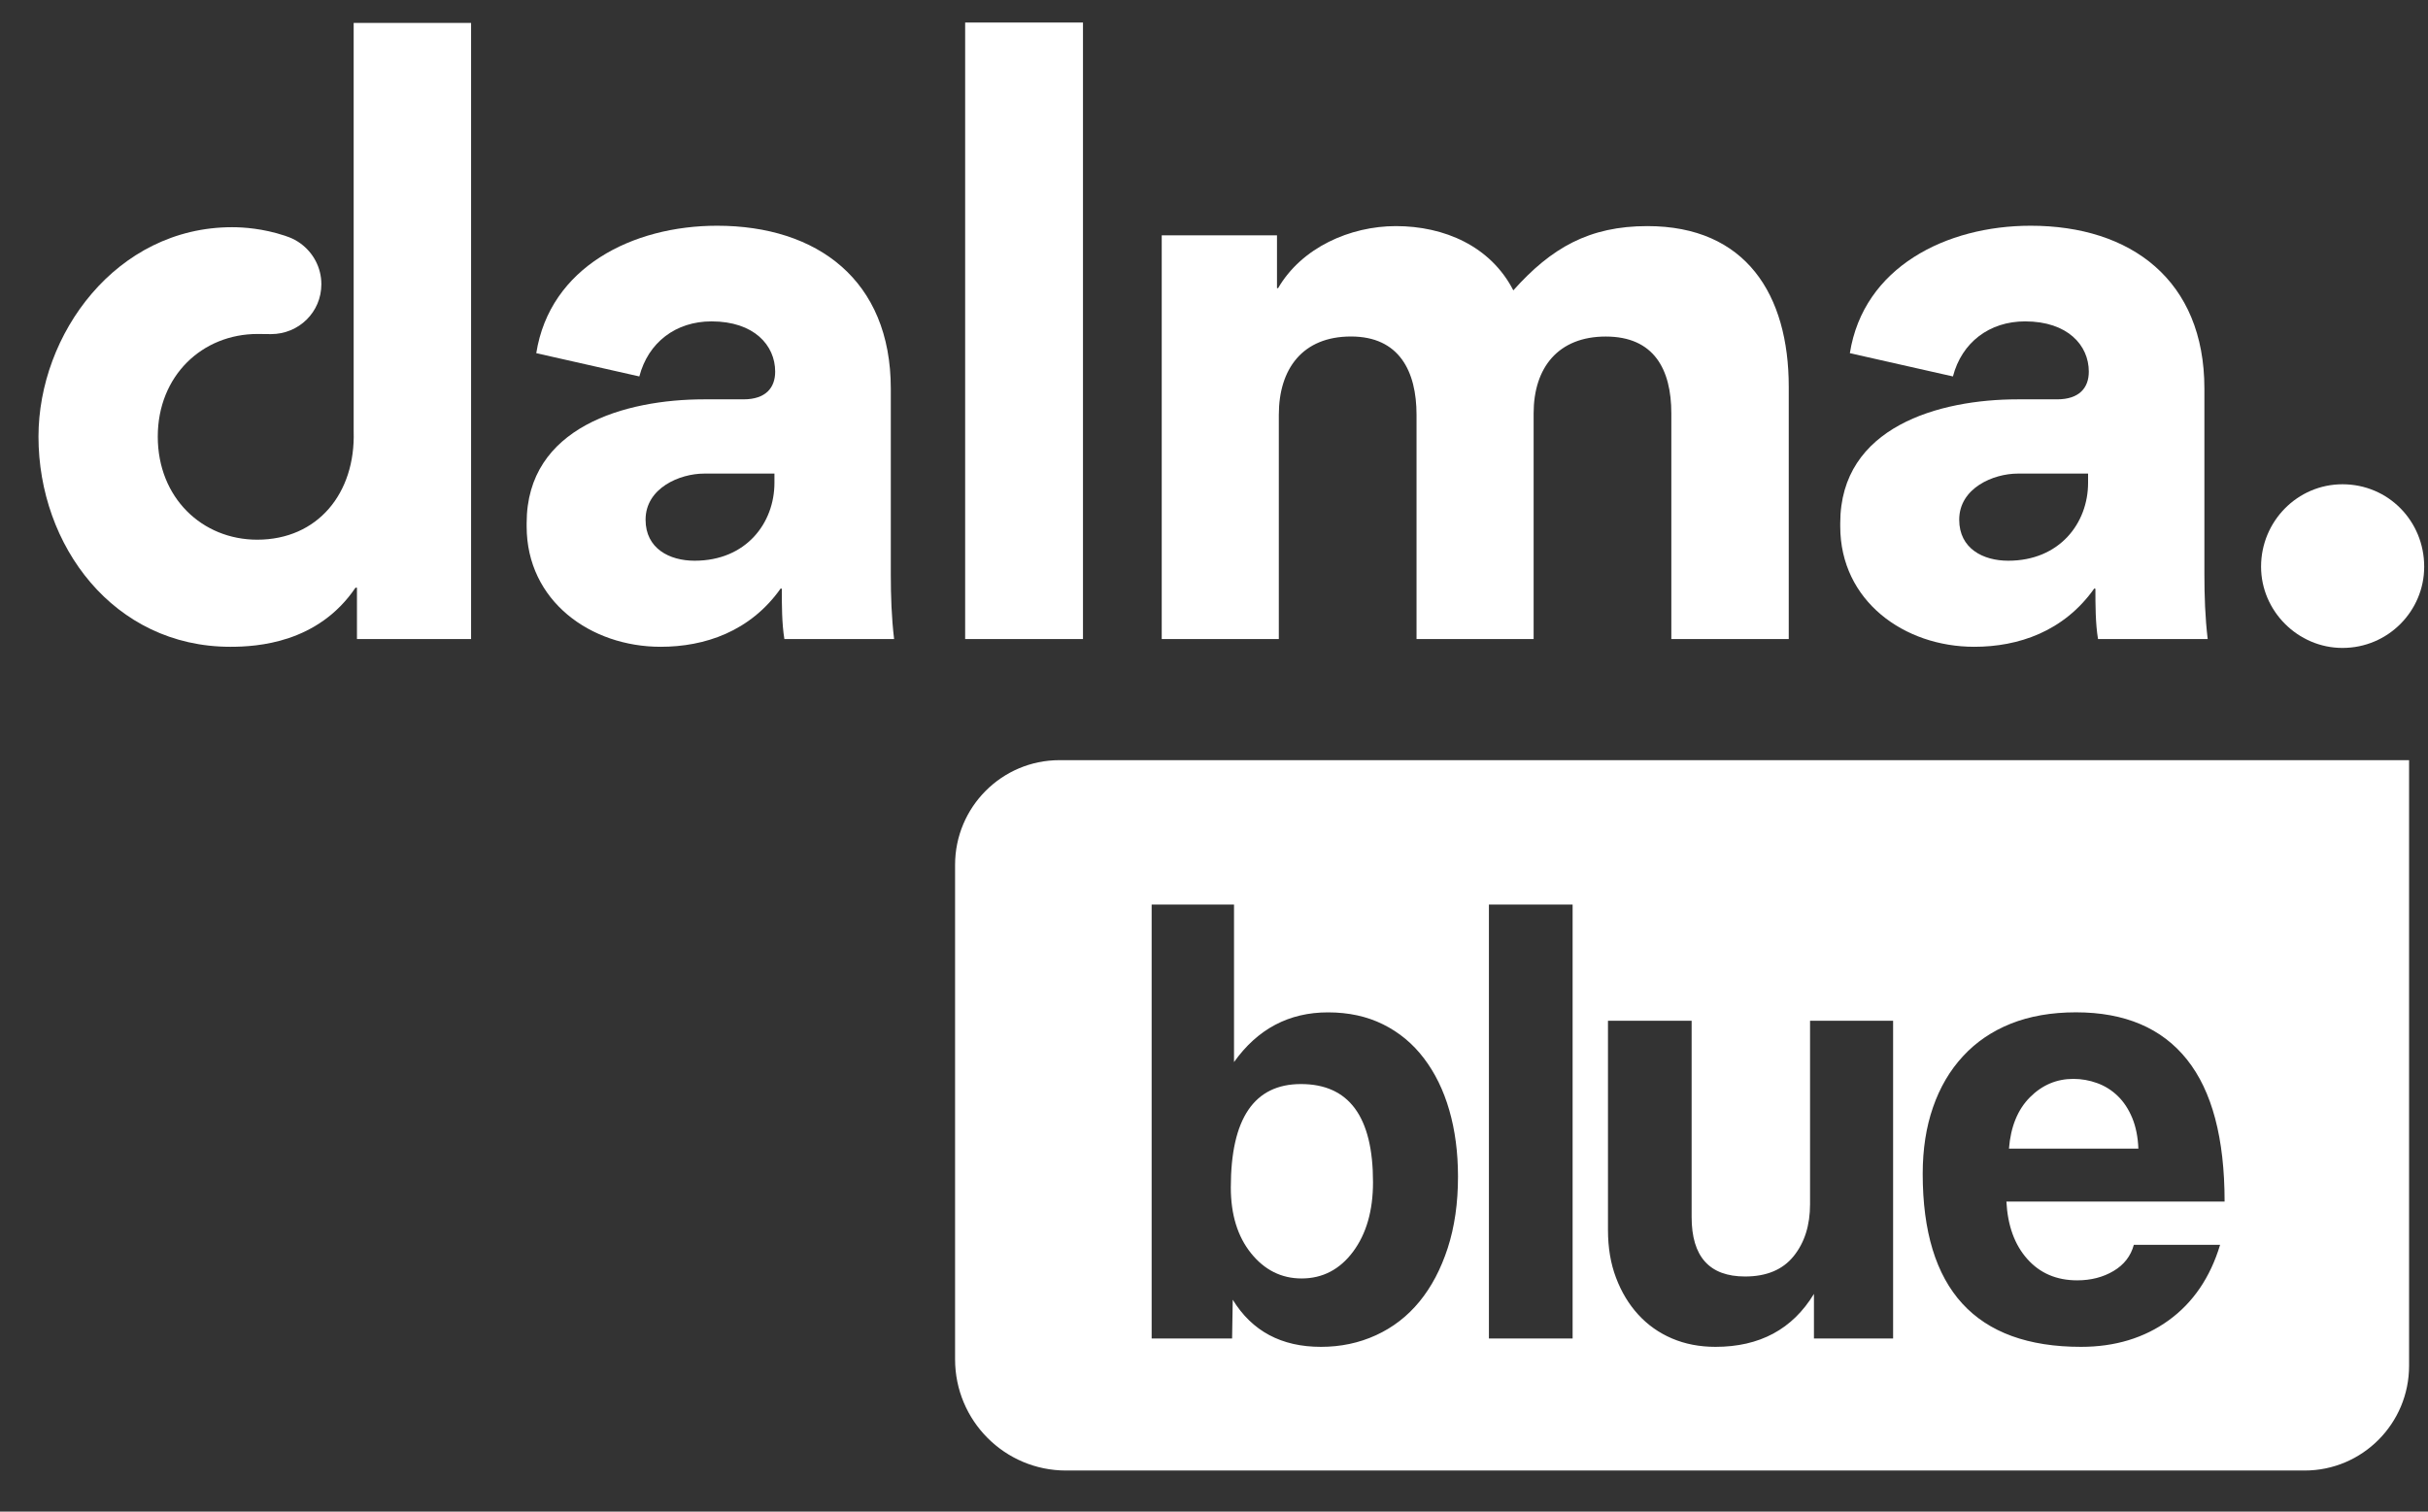 <svg width="53" height="33" viewBox="0 0 53 33" fill="none" xmlns="http://www.w3.org/2000/svg">
<rect x="0" y="0" width="53" height="33" fill="#333333" stroke="none"/>
<path d="M23.64 0.492V13.951H21.068V0.492H23.64Z" fill="white"/>
<path fill-rule="evenodd" clip-rule="evenodd" d="M11.496 11.492V11.419C11.496 9.315 13.658 8.718 15.37 8.718H16.23C16.712 8.718 16.921 8.468 16.921 8.113C16.921 7.54 16.463 7.016 15.531 7.016C14.751 7.016 14.149 7.476 13.956 8.218L11.706 7.71C12.003 5.831 13.811 4.928 15.652 4.928C17.838 4.928 19.445 6.113 19.445 8.484V12.532C19.445 13.008 19.461 13.483 19.517 13.951H17.122C17.066 13.612 17.066 13.193 17.066 12.854L17.042 12.846C16.375 13.79 15.379 14.12 14.422 14.12C12.895 14.121 11.496 13.121 11.496 11.492ZM16.905 10.54V10.339H15.37C14.839 10.339 14.092 10.653 14.092 11.346C14.092 11.976 14.615 12.241 15.161 12.241C16.286 12.242 16.905 11.419 16.905 10.54Z" fill="white"/>
<path d="M33.477 13.951V9.024C33.477 8.024 34.015 7.347 35.052 7.347C36.105 7.347 36.483 8.064 36.483 9.024V13.951H39.046V8.444C39.046 6.435 38.114 4.936 35.96 4.936C34.69 4.936 33.862 5.411 33.034 6.339C32.536 5.371 31.524 4.936 30.471 4.936C29.474 4.936 28.414 5.403 27.899 6.291H27.875V5.137H25.359V13.951H27.915V9.056C27.915 8.048 28.437 7.346 29.49 7.346C30.544 7.346 30.921 8.105 30.921 9.056V13.951H33.477Z" fill="white"/>
<path fill-rule="evenodd" clip-rule="evenodd" d="M40.17 11.492V11.419C40.17 9.315 42.332 8.718 44.044 8.718H44.904C45.386 8.718 45.596 8.468 45.596 8.113C45.596 7.54 45.137 7.016 44.205 7.016C43.425 7.016 42.823 7.476 42.63 8.218L40.38 7.71C40.677 5.831 42.485 4.928 44.326 4.928C46.512 4.928 48.119 6.113 48.119 8.484V12.532C48.119 13.008 48.135 13.483 48.191 13.951H45.797C45.74 13.612 45.74 13.193 45.74 12.854L45.716 12.846C45.049 13.79 44.053 14.12 43.096 14.12C41.569 14.121 40.17 13.121 40.17 11.492ZM45.58 10.54V10.339H44.045C43.514 10.339 42.767 10.653 42.767 11.346C42.767 11.976 43.289 12.241 43.836 12.241C44.96 12.242 45.58 11.419 45.58 10.54Z" fill="white"/>
<path d="M51.133 10.572C50.152 10.572 49.356 11.379 49.356 12.371C49.356 13.339 50.16 14.145 51.133 14.145C52.129 14.145 52.917 13.339 52.917 12.371C52.917 11.379 52.137 10.572 51.133 10.572Z" fill="white"/>
<path d="M7.72 0.501V9.416C7.762 10.767 6.935 11.782 5.614 11.782C4.416 11.782 3.444 10.87 3.444 9.532C3.444 8.202 4.416 7.291 5.622 7.291C5.622 7.291 5.908 7.294 5.916 7.294C6.523 7.294 7.015 6.814 7.015 6.205C7.015 5.839 6.836 5.517 6.562 5.316C6.549 5.307 6.537 5.299 6.524 5.29C6.518 5.286 6.511 5.282 6.505 5.277C6.501 5.275 6.497 5.272 6.493 5.27C6.417 5.222 6.333 5.184 6.246 5.156C6.241 5.154 6.236 5.152 6.231 5.15C6.226 5.149 6.221 5.147 6.216 5.145C5.741 4.988 5.314 4.96 5.067 4.96C2.536 4.96 0.84 7.298 0.84 9.532C0.84 11.911 2.479 14.12 5.027 14.12C5.614 14.12 6.94 14.04 7.76 12.83H7.792V13.951H10.283V0.501H7.72Z" fill="white"/>
<path d="M26.867 25.922C26.867 24.418 27.377 23.666 28.398 23.666C29.447 23.666 29.972 24.38 29.971 25.809C29.971 26.429 29.826 26.935 29.536 27.325C29.246 27.714 28.871 27.91 28.412 27.91C27.972 27.91 27.604 27.726 27.309 27.36C27.014 26.993 26.867 26.514 26.867 25.922Z" fill="white"/>
<path d="M45.778 23.645C45.947 23.706 46.097 23.8 46.228 23.927C46.359 24.053 46.464 24.214 46.544 24.406C46.623 24.598 46.668 24.822 46.678 25.075H43.853C43.891 24.596 44.044 24.223 44.31 23.955C44.577 23.687 44.893 23.553 45.258 23.553C45.436 23.553 45.61 23.584 45.778 23.645Z" fill="white"/>
<path fill-rule="evenodd" clip-rule="evenodd" d="M23.128 16.595C21.869 16.595 20.848 17.619 20.848 18.882V29.674C20.848 31.016 21.932 32.103 23.269 32.103H50.307C51.566 32.103 52.587 31.079 52.587 29.816V16.595H23.128ZM31.602 27.246C31.452 27.707 31.246 28.097 30.984 28.416C30.722 28.736 30.405 28.98 30.036 29.149C29.665 29.319 29.265 29.403 28.834 29.403C27.972 29.403 27.331 29.061 26.909 28.374L26.895 29.22H25.139V19.747H26.937V23.186C27.452 22.463 28.136 22.101 28.988 22.101C29.438 22.101 29.838 22.188 30.189 22.362C30.541 22.536 30.838 22.782 31.081 23.102C31.325 23.422 31.51 23.8 31.636 24.237C31.762 24.674 31.826 25.156 31.826 25.682C31.827 26.265 31.751 26.786 31.602 27.246ZM34.328 29.22H32.501V19.747H34.328V29.22ZM41.324 29.22H39.596V28.247C39.128 29.018 38.411 29.403 37.446 29.403C37.1 29.403 36.784 29.342 36.498 29.22C36.212 29.098 35.967 28.924 35.761 28.699C35.554 28.473 35.393 28.205 35.276 27.895C35.158 27.585 35.1 27.237 35.1 26.852V22.284H36.926V26.57C36.926 27.435 37.315 27.867 38.093 27.867C38.561 27.867 38.915 27.719 39.153 27.423C39.392 27.127 39.511 26.748 39.511 26.288V22.284H41.324V29.22ZM44.254 27.486C44.53 27.796 44.893 27.951 45.343 27.951C45.642 27.951 45.907 27.883 46.136 27.747C46.366 27.61 46.513 27.42 46.579 27.175H48.462C48.246 27.89 47.871 28.44 47.338 28.825C46.804 29.21 46.167 29.403 45.427 29.403C43.123 29.403 41.97 28.143 41.97 25.625C41.97 25.089 42.045 24.605 42.195 24.173C42.345 23.74 42.562 23.369 42.849 23.059C43.134 22.749 43.483 22.512 43.895 22.347C44.307 22.183 44.781 22.1 45.315 22.1C46.382 22.1 47.191 22.444 47.738 23.13C48.286 23.816 48.56 24.849 48.56 26.231H43.797C43.825 26.758 43.977 27.176 44.254 27.486Z" fill="white"/>
</svg>
